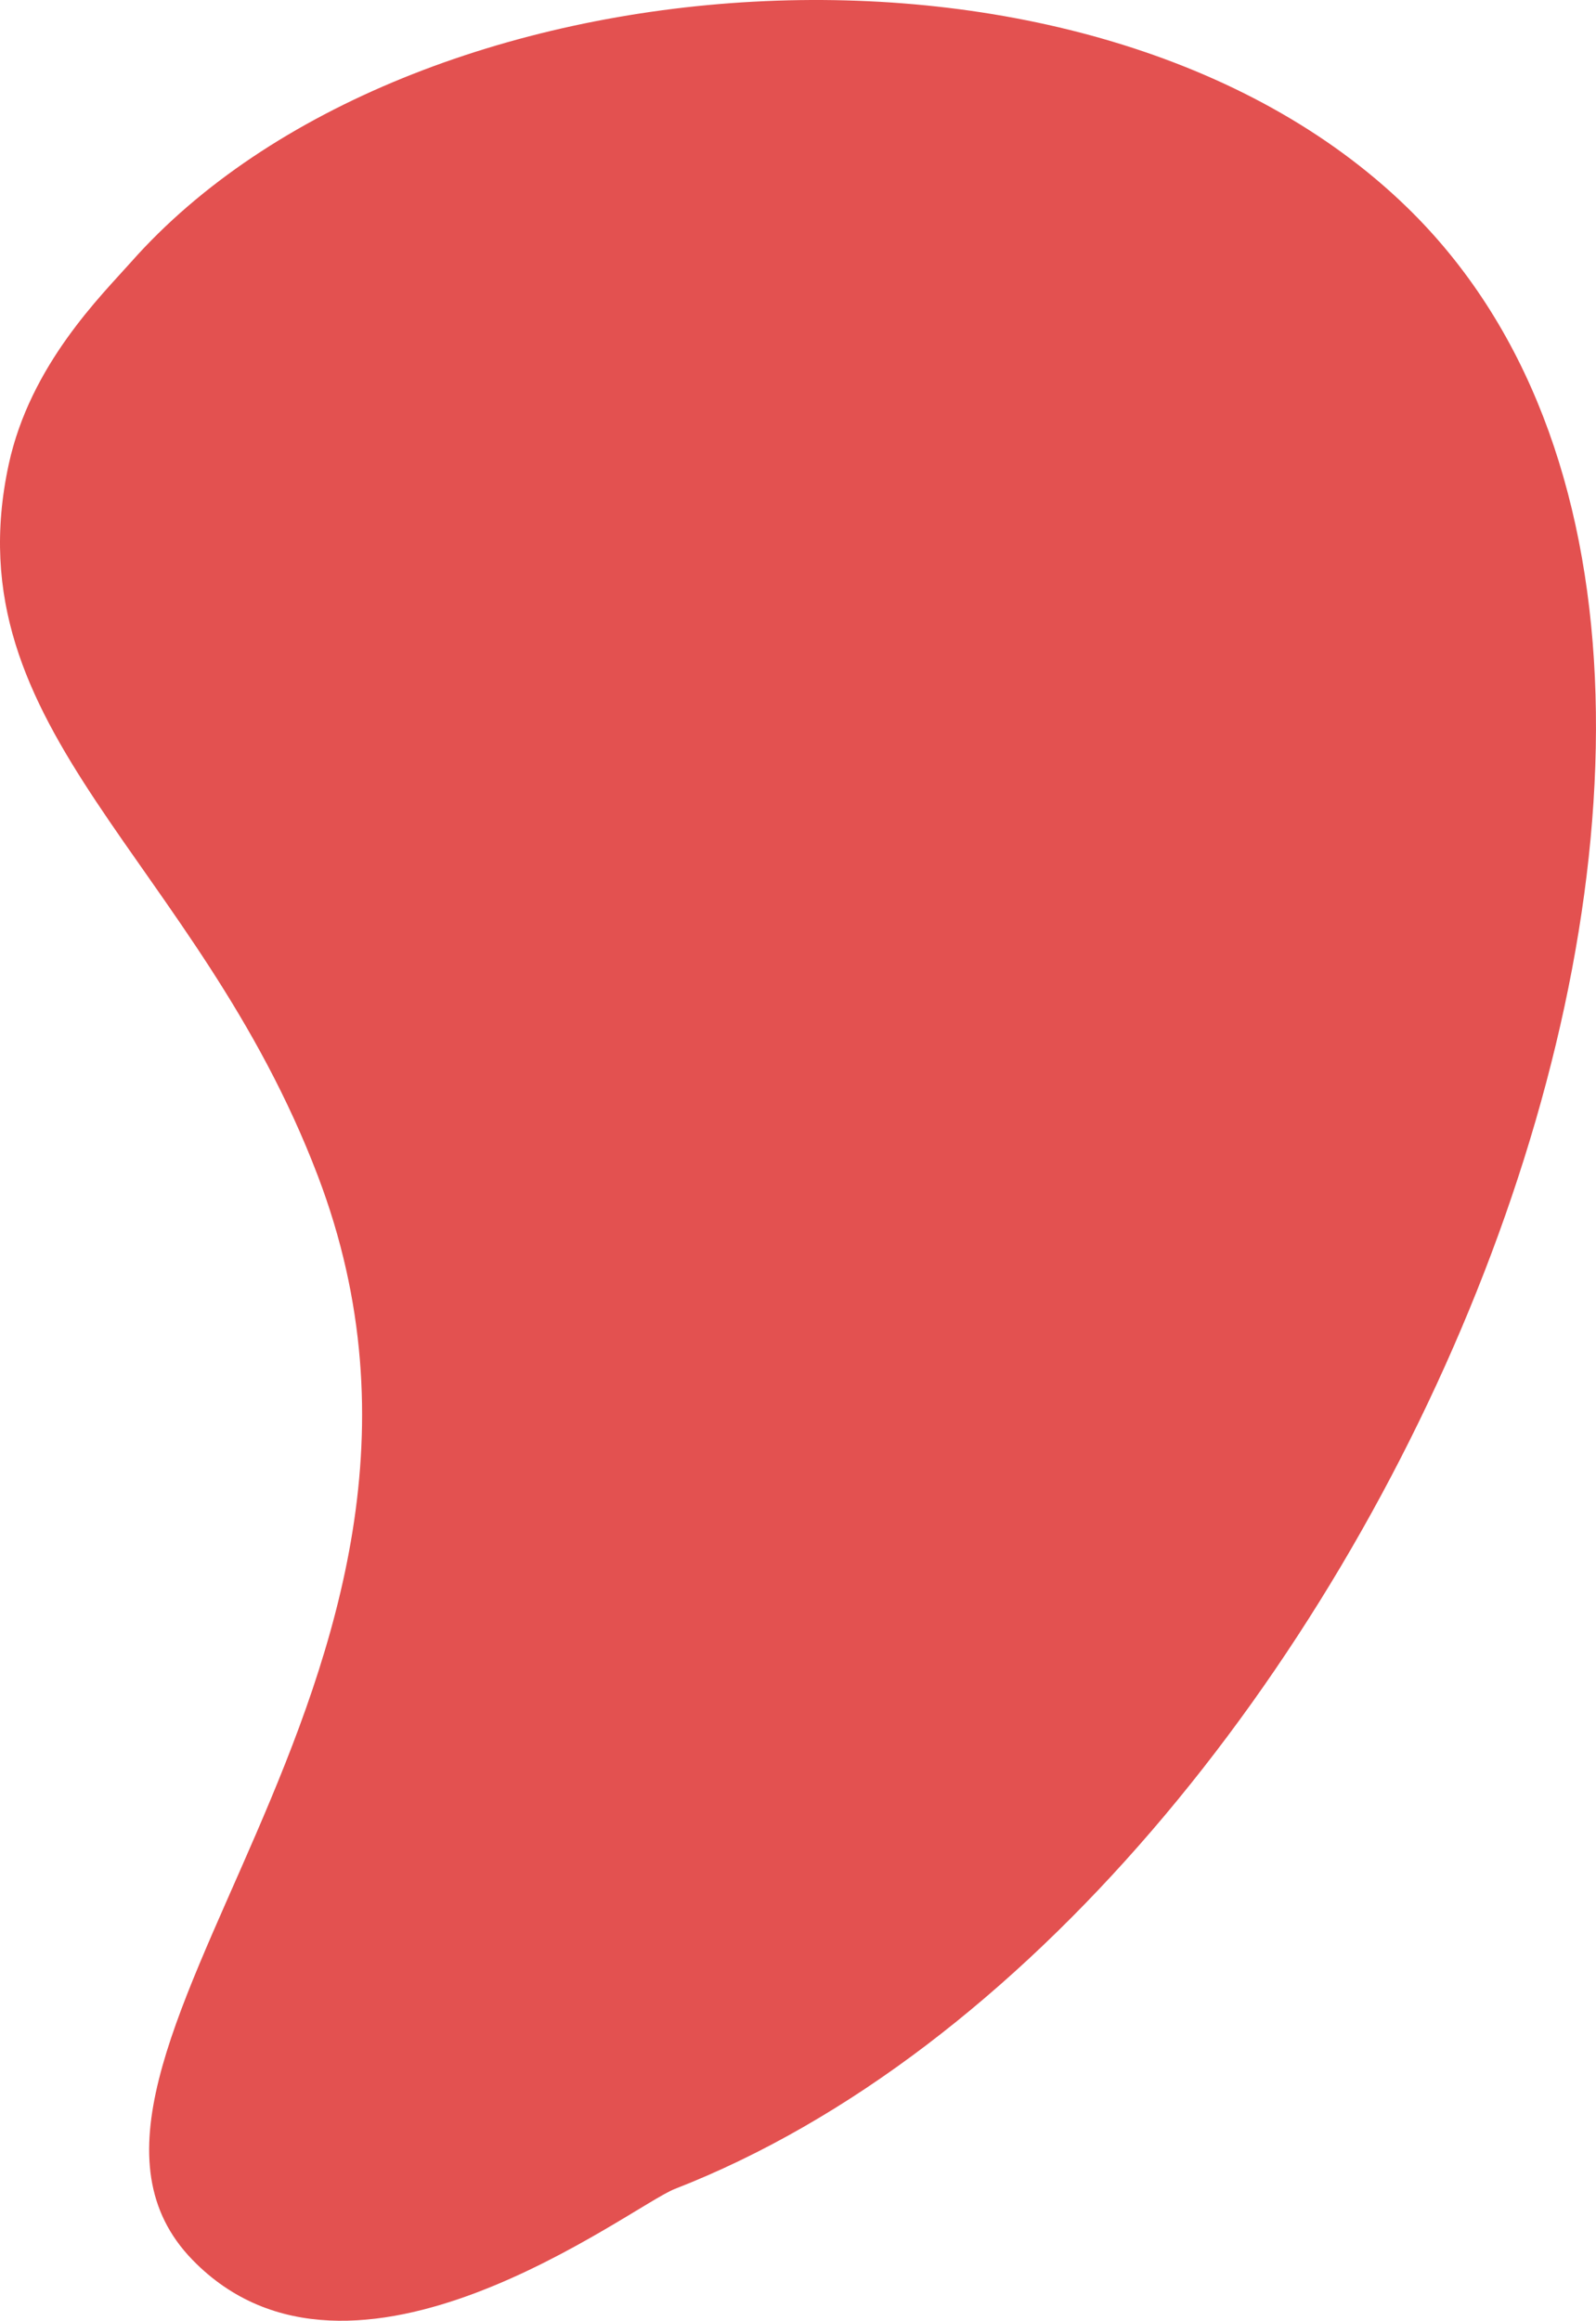 <?xml version="1.0" encoding="UTF-8"?>
<svg xmlns="http://www.w3.org/2000/svg" viewBox="0 0 396.16 575.95">
  <defs>
    <style>
      .cls-1 {
        
      }

      .cls-2 {
        fill: #e35150;
      }
    </style>
  </defs>
  <g class="cls-1">
    <g id="_レイヤー_2" data-name="レイヤー 2">
      <g id="_じ" data-name="じ">
        <path class="cls-2" d="M32.6,64.96c-7.37,8.31-25.08,25.55-30.43,50.26-14.42,66.66,46.63,97.58,76.72,176.6,47.73,125.35-78.33,220.57-31.07,269.07,39.62,40.66,108.71-13.37,119.67-17.64,173.4-67.57,301.82-375.17,181.74-491.82C270.4-25.17,101.28-12.52,32.6,64.96Z"/>
      </g>
    </g>
  </g>
</svg>